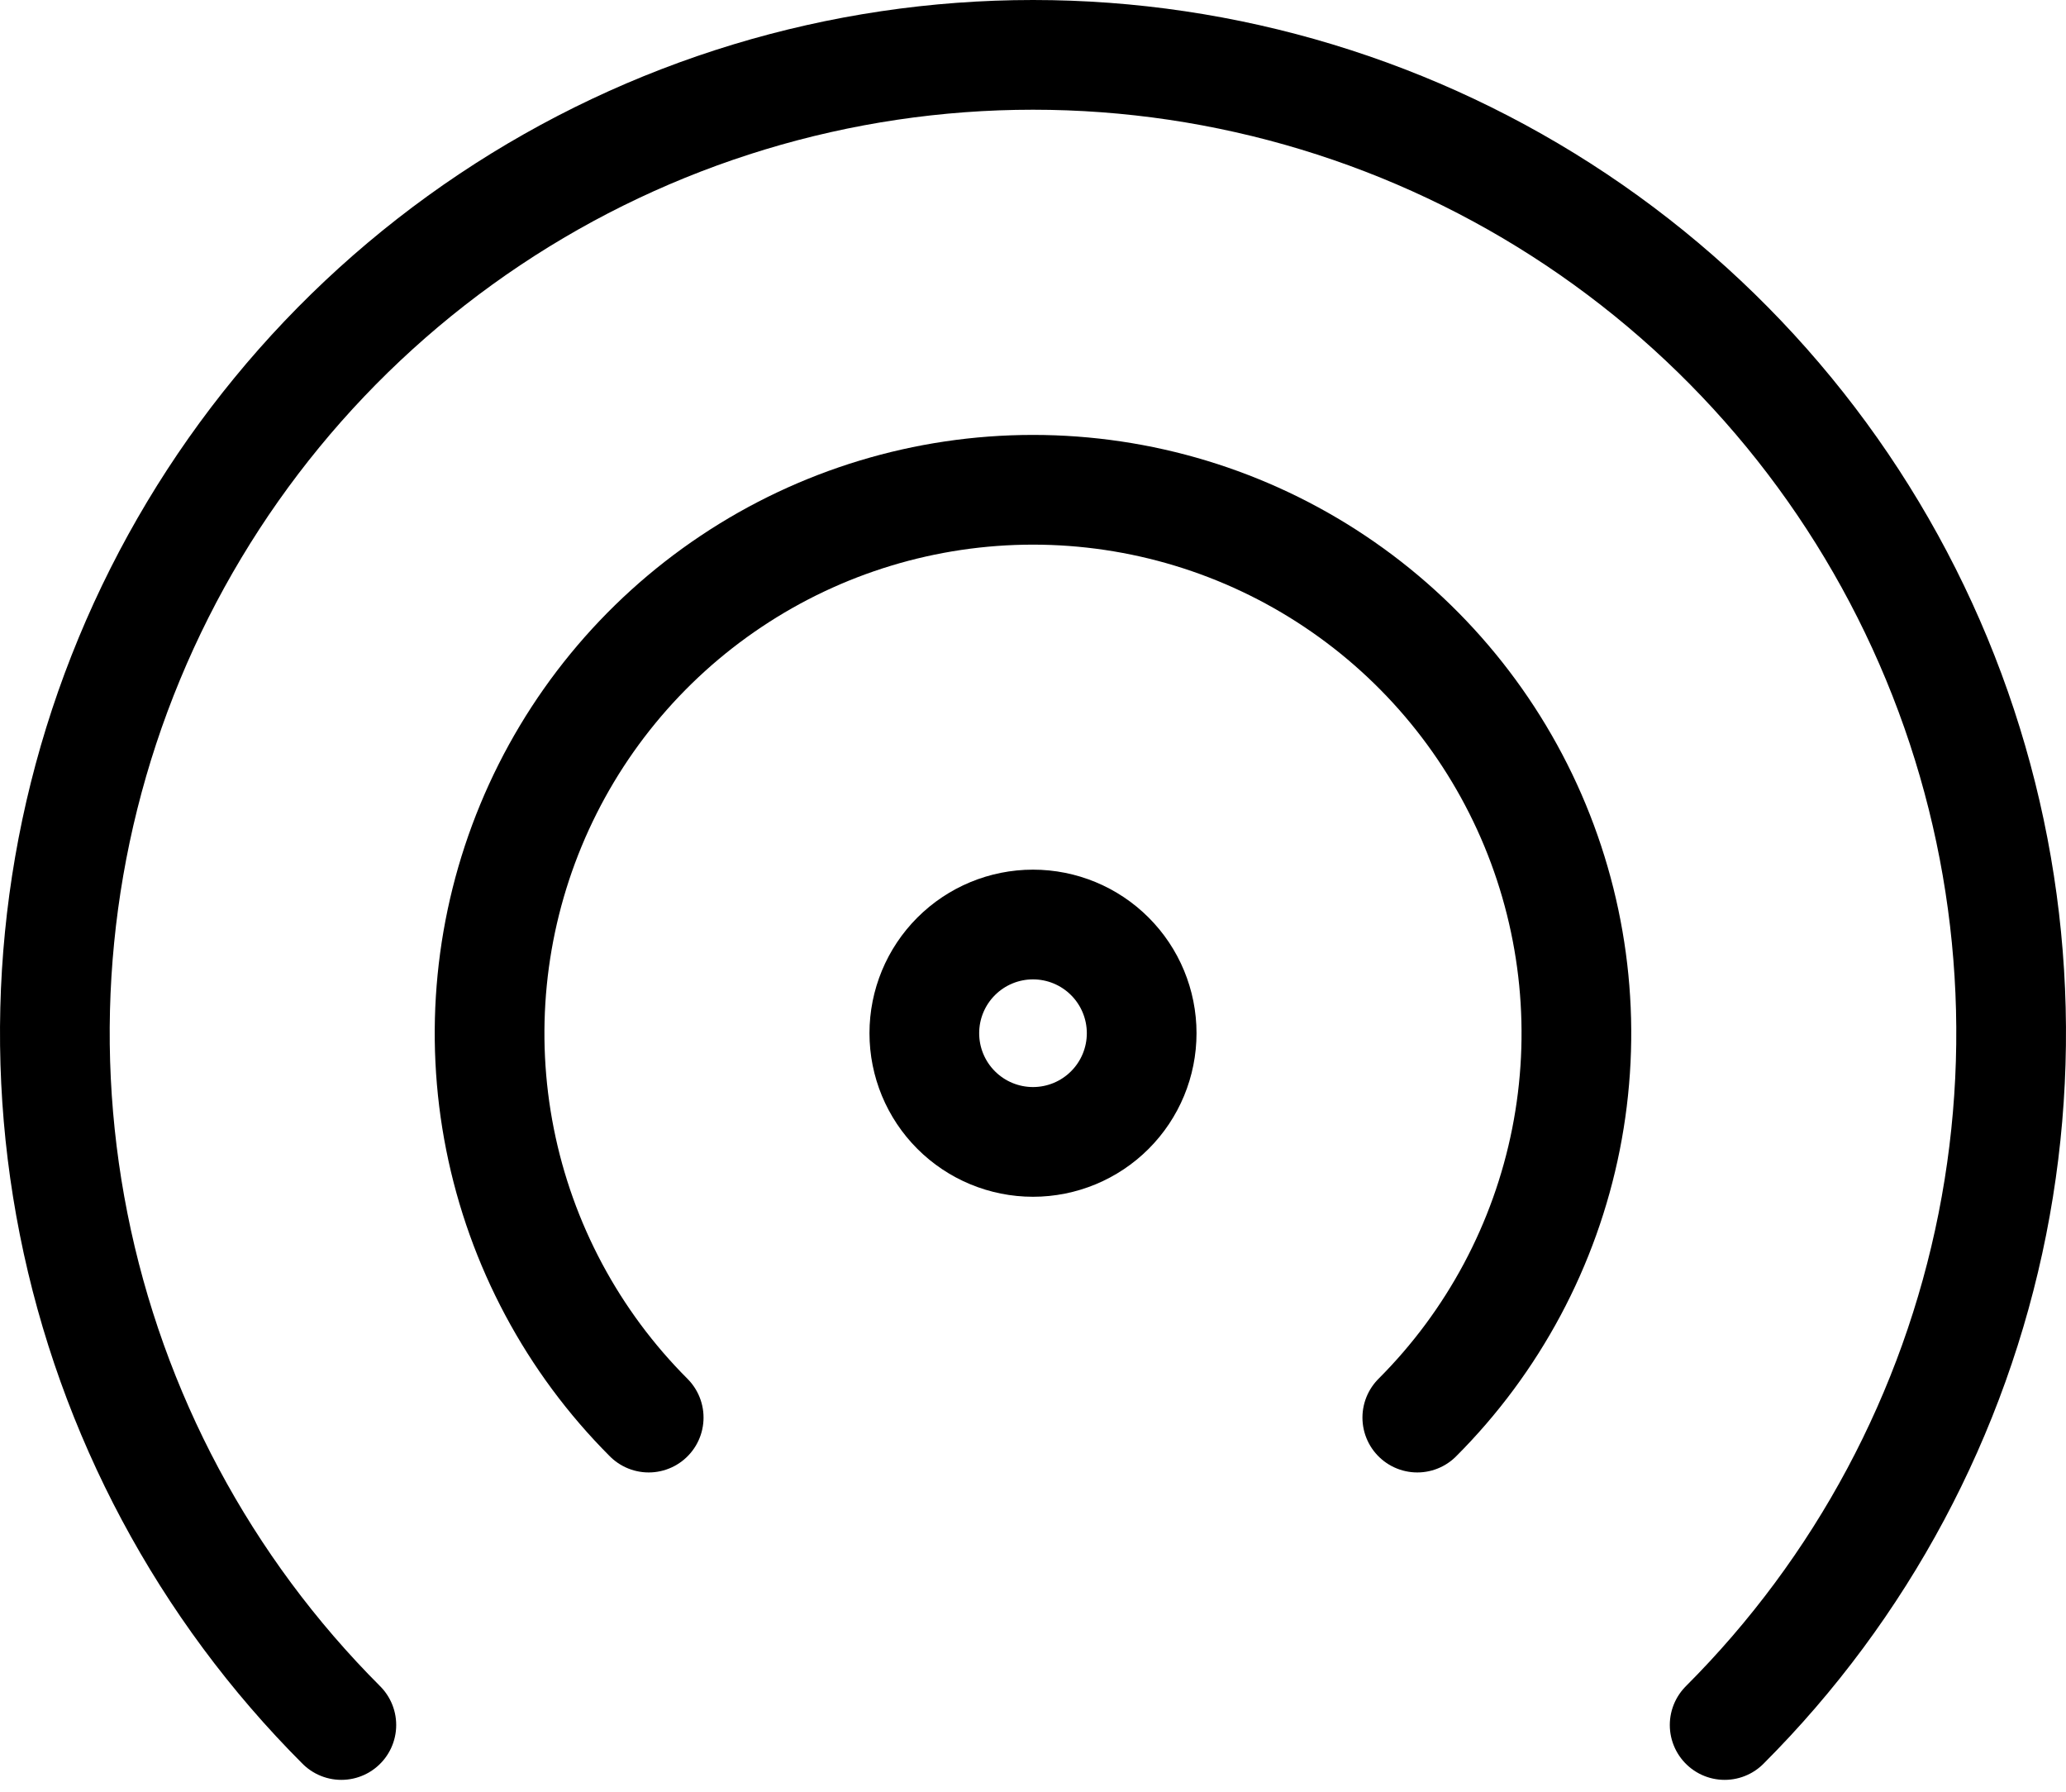 <?xml version="1.0" encoding="UTF-8"?>
<svg xmlns="http://www.w3.org/2000/svg" width="113" height="98" viewBox="0 0 113 98" fill="none">
  <path d="M94.33 94.33C101.812 86.848 106.908 77.315 108.972 66.937C111.036 56.559 109.977 45.802 105.927 36.026C101.878 26.25 95.021 17.895 86.223 12.016C77.425 6.138 67.081 3 56.5 3C45.919 3 35.575 6.138 26.777 12.016C17.979 17.895 11.122 26.25 7.073 36.026C3.023 45.802 1.964 56.559 4.028 66.937C6.092 77.315 11.188 86.848 18.67 94.33" stroke="black" stroke-width="6" stroke-linecap="round" stroke-linejoin="round"></path>
  <path d="M77.519 77.519C81.675 73.362 84.505 68.066 85.651 62.301C86.797 56.536 86.208 50.56 83.959 45.129C81.709 39.699 77.899 35.057 73.011 31.792C68.124 28.526 62.378 26.783 56.5 26.783C50.621 26.783 44.875 28.526 39.988 31.792C35.1 35.057 31.29 39.699 29.041 45.129C26.791 50.56 26.202 56.536 27.348 62.301C28.494 68.066 31.324 73.362 35.48 77.519" stroke="black" stroke-width="6" stroke-linecap="round" stroke-linejoin="round"></path>
  <path d="M50.556 56.5C50.556 58.077 51.182 59.589 52.297 60.703C53.412 61.818 54.923 62.444 56.5 62.444C58.077 62.444 59.589 61.818 60.703 60.703C61.818 59.589 62.444 58.077 62.444 56.5C62.444 54.923 61.818 53.412 60.703 52.297C59.589 51.182 58.077 50.556 56.5 50.556C54.923 50.556 53.412 51.182 52.297 52.297C51.182 53.412 50.556 54.923 50.556 56.5Z" stroke="black" stroke-width="6" stroke-linecap="round" stroke-linejoin="round"></path>
</svg>
